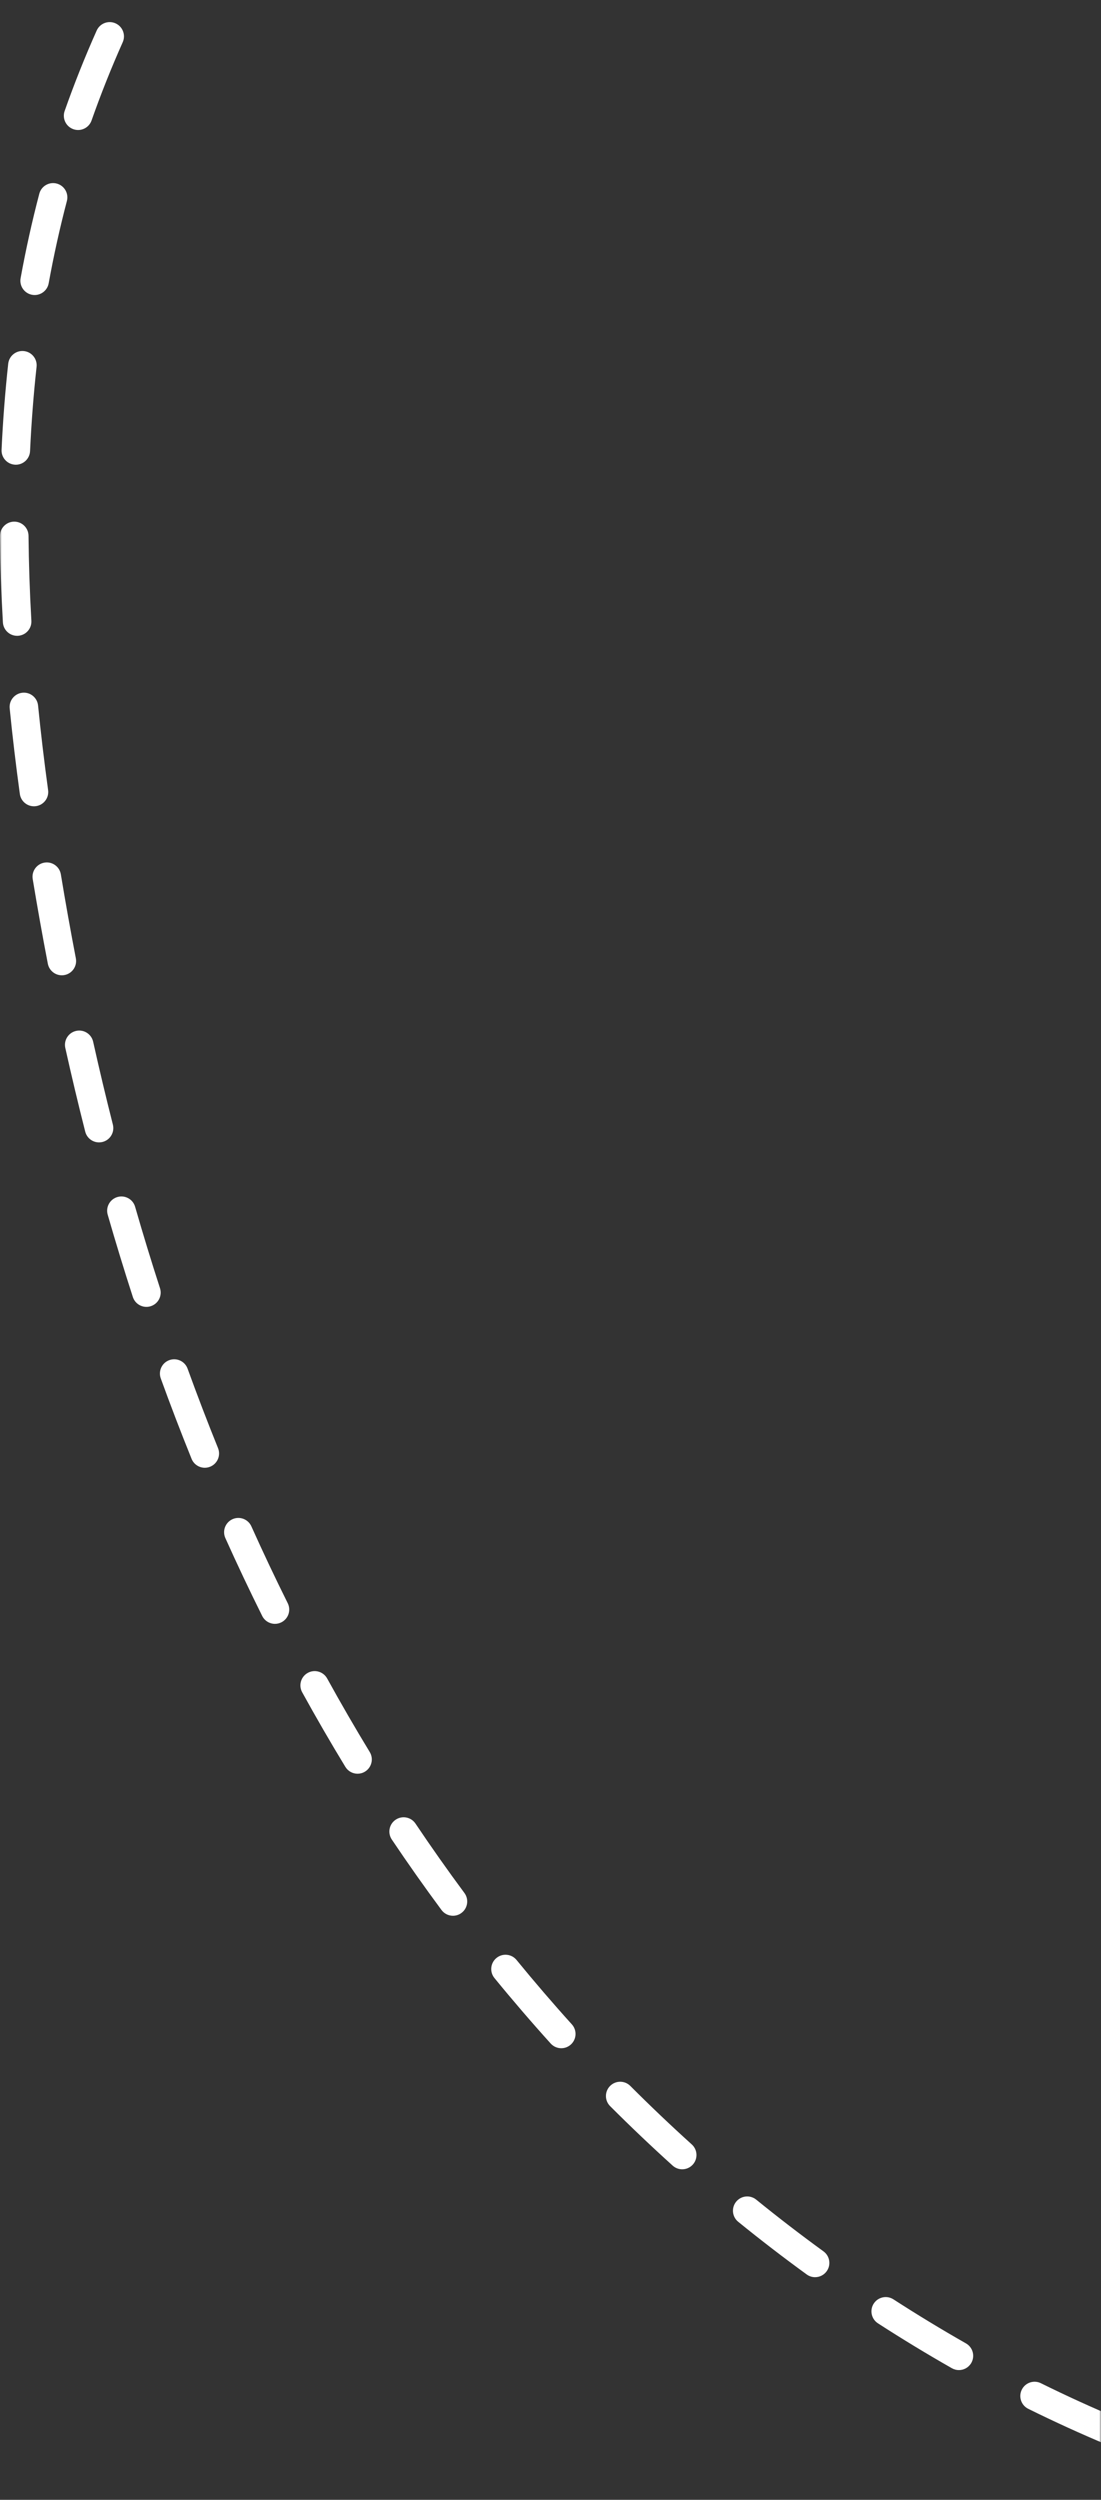 <?xml version="1.0" encoding="UTF-8"?>
<svg width="315px" height="715px" viewBox="0 0 315 715" version="1.1" xmlns="http://www.w3.org/2000/svg" xmlns:xlink="http://www.w3.org/1999/xlink">
    <rect x="0" y="0" width="315" height="715" fill="#333333" stroke="none"/>
    <title>1EF27440-8647-47B3-8C87-94444CEF0638@0.5x</title>
    <defs>
        <polygon id="path-1" points="0 0 315 0 315 715 0 715"></polygon>
    </defs>
    <g id="Mobile-Designs" stroke="none" stroke-width="1" fill="none" fill-rule="evenodd">
        <g id="Asset-Management" transform="translate(-315, -87)">
            <g id="Group-12" transform="translate(-46, -75)">
                <g transform="translate(-486.59, 85)" id="Group-11">
                    <g transform="translate(83.299, 0)">
                        <g id="Group-10" transform="translate(764.29, 77)">
                            <mask id="mask-2" fill="white">
                                <use xlink:href="#path-1"></use>
                            </mask>
                            <g id="Clip-9"></g>
                            <path d="M210.687,-498.488 C208.632,-498.488 206.864,-500.037 206.635,-502.128 C206.407,-504.222 206.17,-506.328 205.925,-508.447 C205.666,-510.688 207.271,-512.714 209.511,-512.972 C211.756,-513.233 213.774,-511.625 214.033,-509.384 C214.279,-507.25 214.517,-505.128 214.749,-503.017 C214.994,-500.775 213.378,-498.758 211.137,-498.512 C210.986,-498.496 210.836,-498.488 210.687,-498.488 M214.792,-449.658 C212.645,-449.658 210.846,-451.337 210.722,-453.51 C210.269,-461.453 209.688,-469.639 208.996,-477.84 C208.805,-480.088 210.472,-482.063 212.718,-482.254 C214.95,-482.44 216.939,-480.776 217.129,-478.528 C217.827,-470.253 218.413,-461.992 218.87,-453.975 C218.999,-451.723 217.279,-449.794 215.028,-449.666 C214.95,-449.661 214.87,-449.658 214.792,-449.658 M216.064,-400.675 L216.033,-400.675 C213.779,-400.692 211.966,-402.534 211.983,-404.79 C211.996,-406.496 212.002,-408.212 212.002,-409.938 C212.002,-416.22 211.915,-422.685 211.744,-429.153 C211.685,-431.408 213.462,-433.284 215.716,-433.344 C217.95,-433.427 219.844,-431.624 219.903,-429.369 C220.076,-422.829 220.163,-416.292 220.163,-409.938 C220.163,-408.192 220.158,-406.455 220.145,-404.729 C220.127,-402.484 218.304,-400.675 216.064,-400.675 M213.818,-351.791 C213.698,-351.791 213.578,-351.795 213.456,-351.806 C211.211,-352.004 209.55,-353.985 209.748,-356.232 C210.439,-364.113 210.978,-372.265 211.35,-380.464 C211.452,-382.717 213.379,-384.457 215.611,-384.358 C217.863,-384.256 219.606,-382.347 219.504,-380.093 C219.127,-371.78 218.579,-363.512 217.878,-355.518 C217.691,-353.392 215.909,-351.791 213.818,-351.791 M207.233,-303.352 C206.981,-303.352 206.727,-303.375 206.472,-303.424 C204.258,-303.841 202.8,-305.977 203.217,-308.193 C204.68,-315.969 205.977,-324.019 207.072,-332.12 C207.375,-334.355 209.421,-335.923 211.663,-335.62 C213.897,-335.318 215.463,-333.26 215.16,-331.026 C214.047,-322.786 212.727,-314.595 211.238,-306.681 C210.869,-304.72 209.156,-303.352 207.233,-303.352 M195.458,-255.929 C195.054,-255.929 194.644,-255.989 194.237,-256.117 C192.087,-256.791 190.889,-259.083 191.563,-261.235 C193.935,-268.812 196.127,-276.651 198.078,-284.534 C198.619,-286.723 200.826,-288.057 203.019,-287.516 C205.207,-286.973 206.542,-284.759 206,-282.569 C204.01,-274.528 201.773,-266.528 199.352,-258.793 C198.805,-257.047 197.195,-255.929 195.458,-255.929 M177.915,-210.333 C177.343,-210.333 176.763,-210.453 176.209,-210.709 C174.163,-211.653 173.268,-214.079 174.212,-216.127 C177.574,-223.426 180.737,-230.92 183.613,-238.4 C184.422,-240.506 186.784,-241.553 188.887,-240.745 C190.991,-239.935 192.039,-237.572 191.23,-235.467 C188.292,-227.823 185.059,-220.165 181.624,-212.708 C180.935,-211.214 179.458,-210.333 177.915,-210.333 M154.762,-167.292 C154.032,-167.292 153.294,-167.488 152.626,-167.9 C150.707,-169.083 150.11,-171.597 151.292,-173.519 C155.591,-180.504 159.665,-187.56 163.401,-194.49 C164.471,-196.475 166.946,-197.217 168.93,-196.145 C170.914,-195.074 171.655,-192.597 170.584,-190.612 C166.774,-183.545 162.621,-176.353 158.241,-169.235 C157.47,-167.982 156.133,-167.292 154.762,-167.292 M127.228,-126.867 C126.385,-126.867 125.536,-127.127 124.805,-127.667 C122.993,-129.007 122.61,-131.564 123.949,-133.378 C129.119,-140.379 133.736,-146.857 138.063,-153.183 C139.335,-155.043 141.873,-155.52 143.736,-154.245 C145.596,-152.971 146.071,-150.429 144.798,-148.568 C140.414,-142.161 135.741,-135.605 130.514,-128.524 C129.713,-127.44 128.478,-126.867 127.228,-126.867 M97.449,-88.022 C96.574,-88.022 95.691,-88.302 94.946,-88.882 C93.167,-90.266 92.847,-92.832 94.23,-94.612 L98.72,-100.386 C102.218,-104.878 105.727,-109.387 109.233,-113.932 C110.61,-115.717 113.172,-116.049 114.956,-114.67 C116.741,-113.292 117.071,-110.726 115.693,-108.941 C112.181,-104.386 108.664,-99.868 105.16,-95.365 L100.673,-89.598 C99.869,-88.563 98.665,-88.022 97.449,-88.022 M68.127,-48.868 C67.316,-48.868 66.497,-49.109 65.783,-49.611 C63.94,-50.909 63.496,-53.456 64.793,-55.301 C69.114,-61.451 73.86,-67.95 79.303,-75.172 C80.661,-76.973 83.22,-77.331 85.019,-75.974 C86.818,-74.615 87.177,-72.054 85.82,-70.254 C80.431,-63.105 75.737,-56.677 71.469,-50.603 C70.675,-49.472 69.411,-48.868 68.127,-48.868 M42.196,-7.425 C41.54,-7.425 40.874,-7.583 40.257,-7.918 C38.275,-8.991 37.538,-11.469 38.61,-13.453 C42.441,-20.535 46.526,-27.512 51.101,-34.782 C52.302,-36.69 54.823,-37.263 56.729,-36.062 C58.636,-34.86 59.209,-32.339 58.008,-30.43 C53.53,-23.313 49.532,-16.488 45.788,-9.565 C45.05,-8.2 43.645,-7.425 42.196,-7.425 M22.346,37.186 C21.897,37.186 21.44,37.11 20.991,36.952 C18.866,36.203 17.749,33.872 18.497,31.744 C21.213,24.023 24.295,16.283 27.66,8.741 C28.579,6.681 30.992,5.757 33.05,6.676 C35.108,7.596 36.032,10.011 35.113,12.07 C31.838,19.412 28.838,26.943 26.196,34.456 C25.605,36.135 24.03,37.186 22.346,37.186 M9.917,84.384 C9.674,84.384 9.429,84.362 9.182,84.317 C6.965,83.914 5.494,81.787 5.897,79.568 C7.383,71.389 9.183,63.262 11.245,55.413 C11.818,53.233 14.049,51.929 16.229,52.502 C18.409,53.077 19.711,55.31 19.138,57.491 C17.129,65.137 15.376,73.056 13.927,81.029 C13.569,83.002 11.851,84.384 9.917,84.384 M4.528,132.919 C4.464,132.919 4.399,132.917 4.335,132.914 C2.084,132.809 0.343,130.898 0.448,128.644 C0.836,120.292 1.477,112.009 2.352,104.028 C2.598,101.786 4.613,100.168 6.854,100.414 C9.094,100.66 10.711,102.677 10.465,104.919 C9.608,112.731 8.981,120.841 8.601,129.024 C8.499,131.213 6.694,132.919 4.528,132.919 M4.901,181.856 C2.753,181.856 0.954,180.179 0.83,178.006 C0.35,169.632 0.071,161.327 0,153.322 C-0.02,151.066 1.791,149.222 4.044,149.201 L4.082,149.201 C6.319,149.201 8.142,151.006 8.162,153.249 C8.231,161.123 8.506,169.295 8.978,177.539 C9.108,179.791 7.388,181.721 5.138,181.85 C5.059,181.855 4.979,181.856 4.901,181.856 M9.714,230.614 C7.707,230.614 5.957,229.131 5.677,227.084 C4.541,218.795 3.564,210.558 2.772,202.604 C2.548,200.359 4.186,198.358 6.428,198.135 C8.662,197.907 10.67,199.548 10.894,201.793 C11.676,209.649 12.642,217.785 13.763,225.975 C14.069,228.21 12.506,230.269 10.273,230.576 C10.086,230.602 9.899,230.614 9.714,230.614 M17.69,278.954 C15.774,278.954 14.064,277.596 13.687,275.642 C12.154,267.69 10.699,259.541 9.36,251.421 C8.993,249.195 10.499,247.093 12.722,246.726 C14.949,246.357 17.046,247.866 17.413,250.091 C18.74,258.139 20.183,266.215 21.702,274.095 C22.128,276.31 20.68,278.451 18.468,278.879 C18.207,278.929 17.946,278.954 17.69,278.954 M28.336,326.748 C26.514,326.748 24.854,325.518 24.383,323.669 C22.39,315.82 20.472,307.766 18.685,299.733 C18.195,297.53 19.582,295.349 21.782,294.859 C23.98,294.369 26.162,295.756 26.652,297.958 C28.422,305.912 30.32,313.885 32.294,321.656 C32.849,323.842 31.528,326.065 29.344,326.621 C29.007,326.707 28.668,326.748 28.336,326.748 M41.892,373.793 C40.171,373.793 38.57,372.695 38.01,370.967 C35.515,363.265 33.095,355.344 30.815,347.425 C30.191,345.258 31.441,342.996 33.607,342.371 C35.773,341.749 38.034,342.997 38.658,345.165 C40.913,352.997 43.307,360.831 45.775,368.448 C46.469,370.594 45.295,372.897 43.151,373.592 C42.733,373.728 42.308,373.793 41.892,373.793 M58.597,419.809 C56.983,419.809 55.455,418.845 54.813,417.256 C51.773,409.738 48.808,402 46,394.258 C45.231,392.137 46.326,389.795 48.444,389.025 C50.565,388.256 52.903,389.351 53.672,391.471 C56.446,399.121 59.375,406.766 62.378,414.192 C63.224,416.283 62.216,418.664 60.126,419.509 C59.625,419.713 59.106,419.809 58.597,419.809 M78.672,464.454 C77.174,464.454 75.731,463.624 75.017,462.19 C71.396,454.919 67.85,447.426 64.476,439.917 C63.552,437.86 64.469,435.442 66.525,434.517 C68.583,433.594 70.997,434.511 71.92,436.568 C75.249,443.978 78.749,451.373 82.321,458.547 C83.327,460.566 82.507,463.018 80.489,464.024 C79.905,464.316 79.284,464.454 78.672,464.454 M102.301,507.32 C100.924,507.32 99.58,506.622 98.812,505.359 C94.582,498.408 90.425,491.23 86.456,484.023 C85.368,482.048 86.087,479.564 88.06,478.475 C90.034,477.386 92.516,478.105 93.604,480.081 C97.517,487.185 101.614,494.26 105.783,501.111 C106.955,503.038 106.344,505.55 104.42,506.723 C103.756,507.128 103.024,507.32 102.301,507.32 M129.597,547.947 C128.348,547.947 127.116,547.375 126.315,546.295 C121.467,539.75 116.683,532.968 112.095,526.137 C110.838,524.264 111.335,521.727 113.206,520.469 C115.078,519.211 117.612,519.71 118.87,521.58 C123.387,528.308 128.098,534.986 132.871,541.43 C134.214,543.242 133.835,545.8 132.024,547.143 C131.294,547.685 130.442,547.947 129.597,547.947 M160.584,585.833 C159.471,585.833 158.362,585.38 157.555,584.488 C152.091,578.436 146.678,572.137 141.469,565.766 C140.042,564.02 140.299,561.447 142.044,560.019 C143.788,558.591 146.359,558.848 147.787,560.594 C152.911,566.861 158.235,573.058 163.611,579.011 C165.123,580.685 164.992,583.267 163.32,584.779 C162.54,585.486 161.56,585.833 160.584,585.833 M195.183,620.462 C194.21,620.462 193.231,620.115 192.451,619.41 C186.395,613.941 180.375,608.216 174.556,602.391 C172.963,600.796 172.963,598.21 174.557,596.615 C176.152,595.021 178.735,595.021 180.329,596.616 C186.049,602.342 191.967,607.971 197.918,613.346 C199.592,614.858 199.724,617.44 198.215,619.114 C197.408,620.008 196.298,620.462 195.183,620.462 M233.199,651.321 C232.368,651.321 231.529,651.068 230.805,650.541 C224.193,645.737 217.601,640.67 211.211,635.482 C209.461,634.06 209.194,631.489 210.613,629.737 C212.033,627.985 214.604,627.718 216.353,629.139 C222.631,634.236 229.105,639.213 235.6,643.932 C237.424,645.257 237.829,647.811 236.505,649.636 C235.706,650.737 234.462,651.321 233.199,651.321 M274.348,677.893 C273.664,677.893 272.972,677.721 272.334,677.359 C265.239,673.321 258.125,669.003 251.193,664.524 C249.299,663.3 248.756,660.772 249.977,658.877 C251.201,656.983 253.725,656.438 255.62,657.661 C262.425,662.058 269.405,666.295 276.369,670.258 C278.328,671.373 279.014,673.867 277.9,675.827 C277.147,677.151 275.767,677.893 274.348,677.893 M318.301,699.575 C317.775,699.575 317.241,699.472 316.726,699.258 C309.249,696.126 301.667,692.664 294.191,688.972 C292.169,687.973 291.339,685.524 292.337,683.502 C293.334,681.479 295.782,680.647 297.802,681.647 C305.128,685.267 312.555,688.655 319.877,691.723 C321.956,692.593 322.936,694.986 322.066,697.067 C321.412,698.632 319.896,699.575 318.301,699.575 M364.924,715 C364.666,715 364.404,714.975 364.142,714.924 C363.771,714.852 354.897,713.103 339.934,708.051 C337.799,707.33 336.652,705.013 337.373,702.876 C338.093,700.739 340.408,699.592 342.544,700.312 C356.931,705.168 365.614,706.889 365.7,706.907 C367.911,707.338 369.355,709.482 368.924,711.696 C368.544,713.647 366.837,715 364.924,715" id="Fill-8" fill="#FFFFFF" mask="url(#mask-2)"></path>
                        </g>
                    </g>
                </g>
            </g>
        </g>
    </g>
</svg>